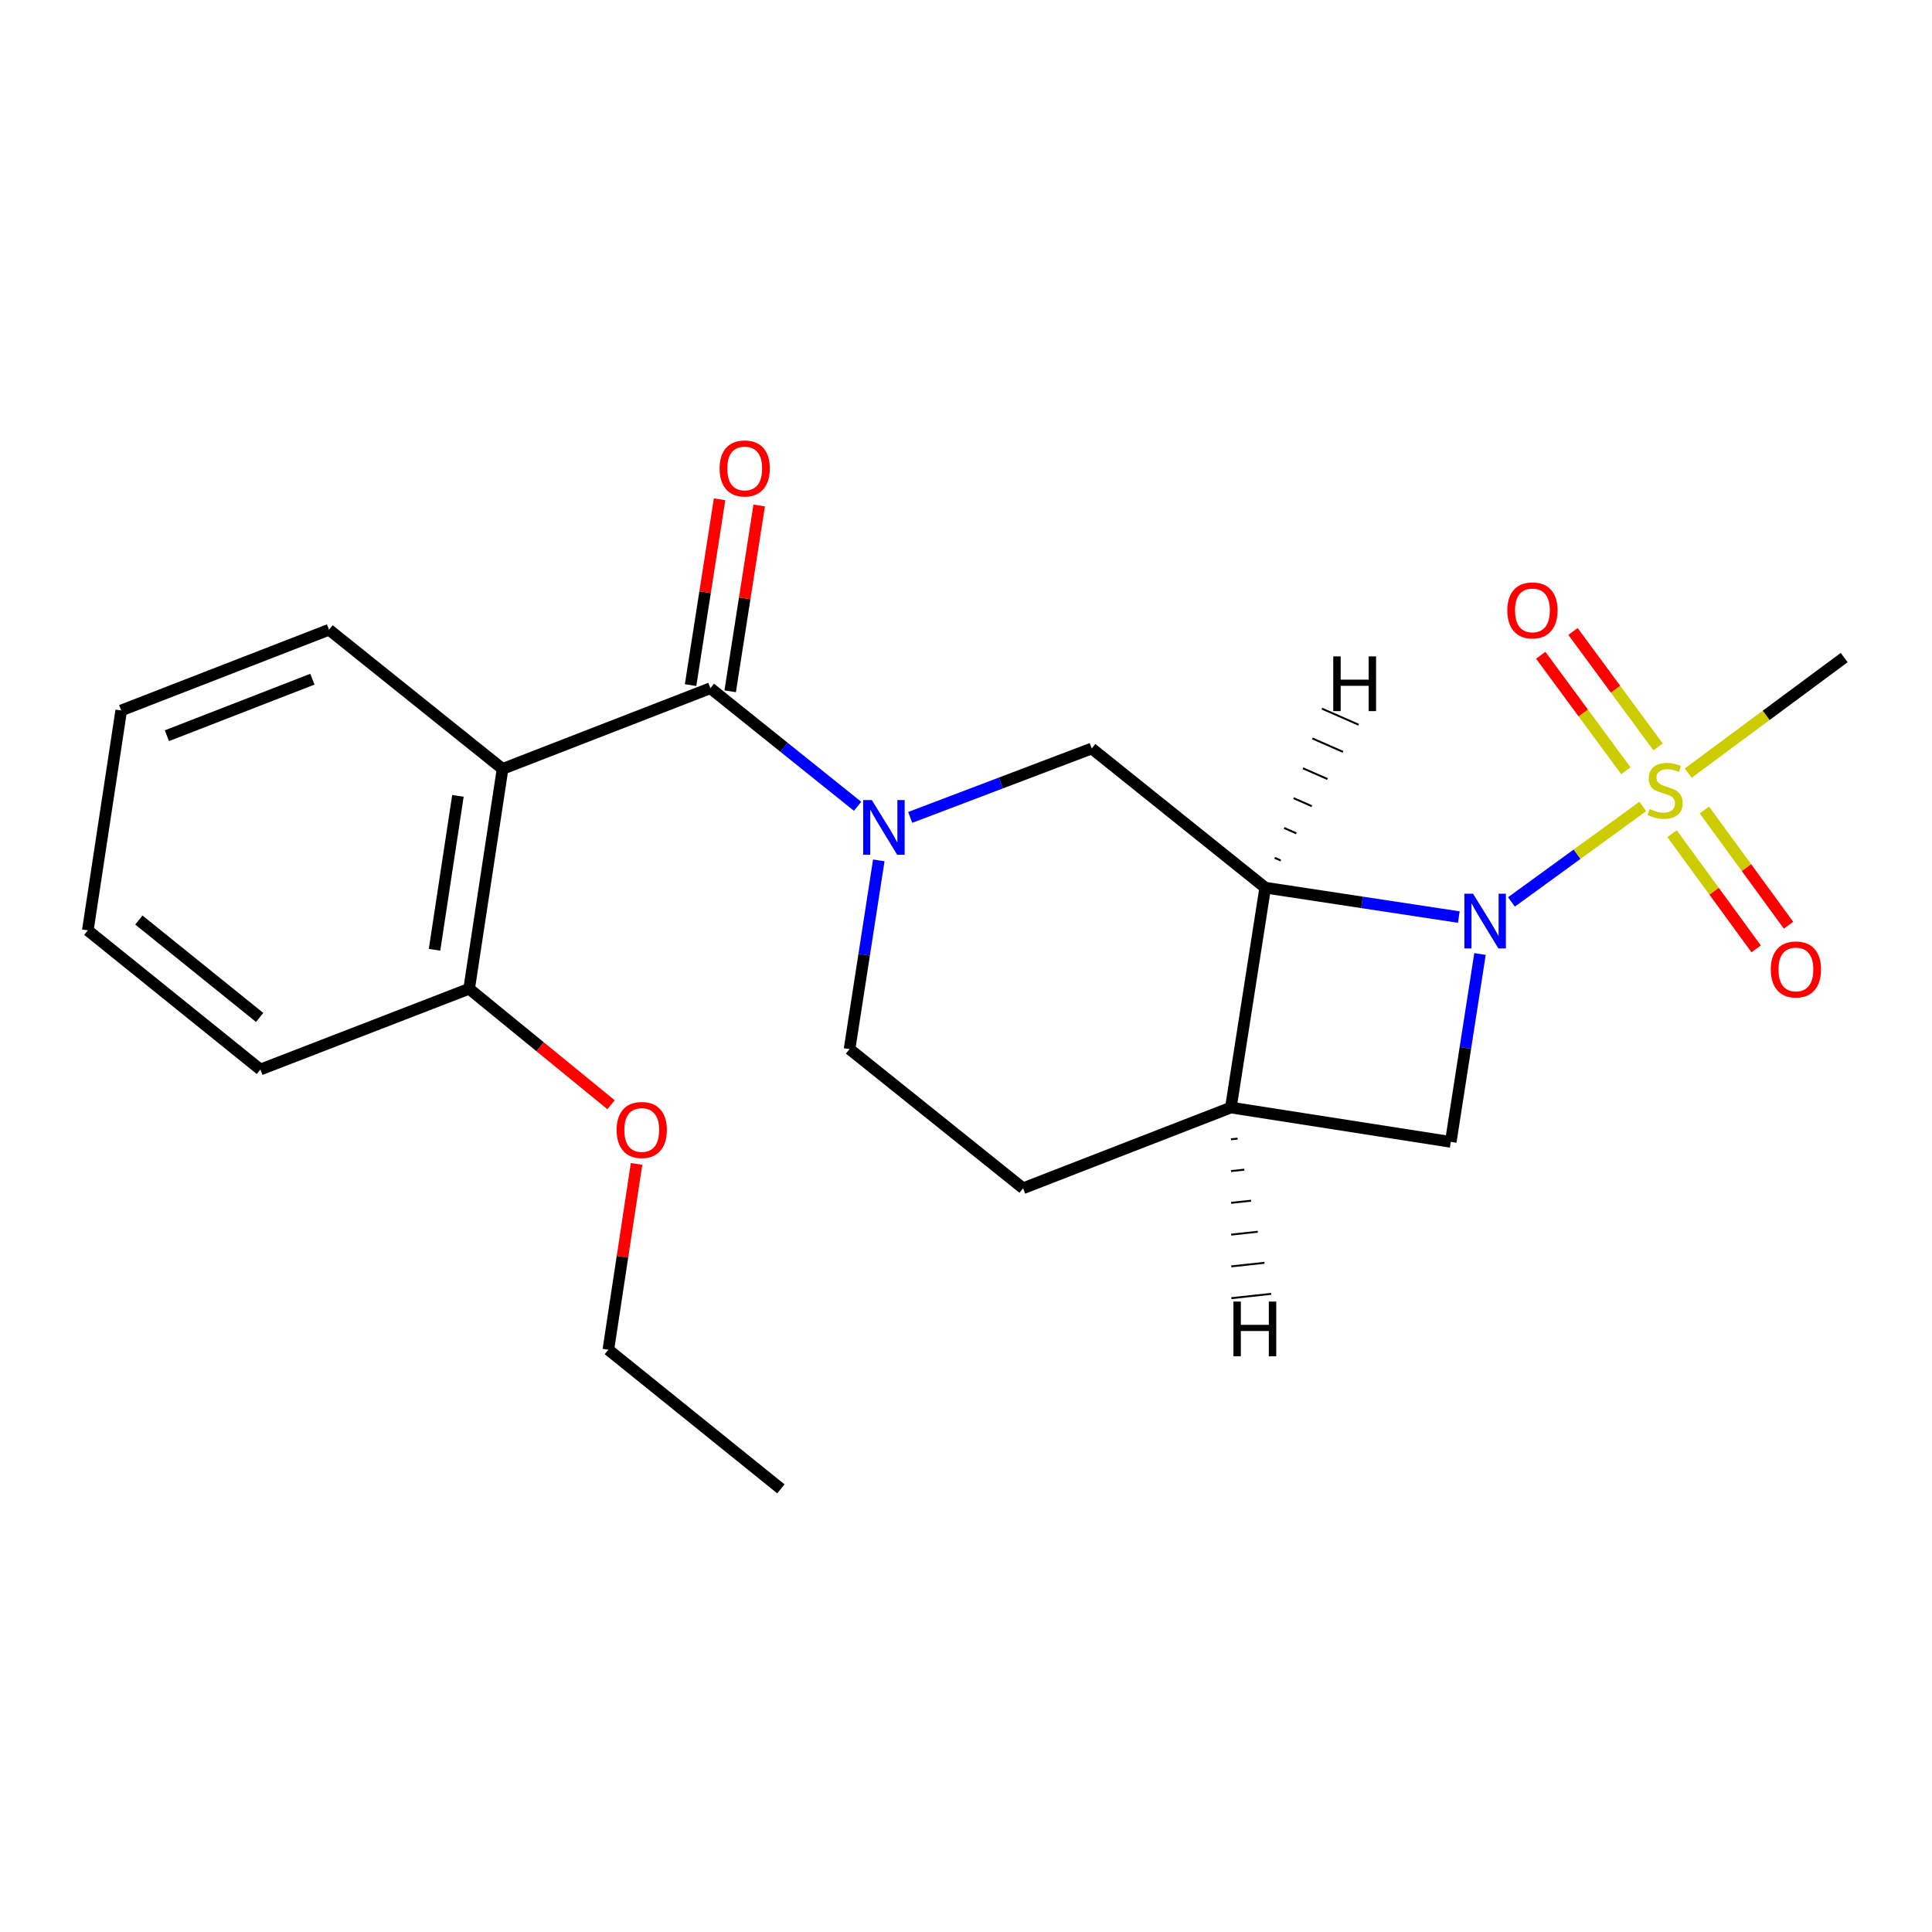 <?xml version='1.0' encoding='iso-8859-1'?>
<svg version='1.1' baseProfile='full'
              xmlns='http://www.w3.org/2000/svg'
                      xmlns:rdkit='http://www.rdkit.org/xml'
                      xmlns:xlink='http://www.w3.org/1999/xlink'
                  xml:space='preserve'
width='1000px' height='1000px' viewBox='0 0 1000 1000'>
<!-- END OF HEADER -->
<rect style='opacity:1.0;fill:#FFFFFF;stroke:none' width='1000' height='1000' x='0' y='0'> </rect>
<path class='bond-0' d='M 782.315,466.84 L 816.317,442.126' style='fill:none;fill-rule:evenodd;stroke:#0000FF;stroke-width:6px;stroke-linecap:butt;stroke-linejoin:miter;stroke-opacity:1' />
<path class='bond-0' d='M 816.317,442.126 L 850.318,417.412' style='fill:none;fill-rule:evenodd;stroke:#CCCC00;stroke-width:6px;stroke-linecap:butt;stroke-linejoin:miter;stroke-opacity:1' />
<path class='bond-1' d='M 755.077,474.67 L 704.973,467.06' style='fill:none;fill-rule:evenodd;stroke:#0000FF;stroke-width:6px;stroke-linecap:butt;stroke-linejoin:miter;stroke-opacity:1' />
<path class='bond-1' d='M 704.973,467.06 L 654.869,459.45' style='fill:none;fill-rule:evenodd;stroke:#000000;stroke-width:6px;stroke-linecap:butt;stroke-linejoin:miter;stroke-opacity:1' />
<path class='bond-7' d='M 766.043,493.79 L 758.477,542.414' style='fill:none;fill-rule:evenodd;stroke:#0000FF;stroke-width:6px;stroke-linecap:butt;stroke-linejoin:miter;stroke-opacity:1' />
<path class='bond-7' d='M 758.477,542.414 L 750.912,591.038' style='fill:none;fill-rule:evenodd;stroke:#000000;stroke-width:6px;stroke-linecap:butt;stroke-linejoin:miter;stroke-opacity:1' />
<path class='bond-8' d='M 858.233,386.625 L 836.205,356.737' style='fill:none;fill-rule:evenodd;stroke:#CCCC00;stroke-width:6px;stroke-linecap:butt;stroke-linejoin:miter;stroke-opacity:1' />
<path class='bond-8' d='M 836.205,356.737 L 814.177,326.848' style='fill:none;fill-rule:evenodd;stroke:#FF0000;stroke-width:6px;stroke-linecap:butt;stroke-linejoin:miter;stroke-opacity:1' />
<path class='bond-8' d='M 841.533,398.934 L 819.505,369.045' style='fill:none;fill-rule:evenodd;stroke:#CCCC00;stroke-width:6px;stroke-linecap:butt;stroke-linejoin:miter;stroke-opacity:1' />
<path class='bond-8' d='M 819.505,369.045 L 797.476,339.156' style='fill:none;fill-rule:evenodd;stroke:#FF0000;stroke-width:6px;stroke-linecap:butt;stroke-linejoin:miter;stroke-opacity:1' />
<path class='bond-9' d='M 865.43,431.502 L 887.212,461.321' style='fill:none;fill-rule:evenodd;stroke:#CCCC00;stroke-width:6px;stroke-linecap:butt;stroke-linejoin:miter;stroke-opacity:1' />
<path class='bond-9' d='M 887.212,461.321 L 908.995,491.139' style='fill:none;fill-rule:evenodd;stroke:#FF0000;stroke-width:6px;stroke-linecap:butt;stroke-linejoin:miter;stroke-opacity:1' />
<path class='bond-9' d='M 882.182,419.265 L 903.965,449.083' style='fill:none;fill-rule:evenodd;stroke:#CCCC00;stroke-width:6px;stroke-linecap:butt;stroke-linejoin:miter;stroke-opacity:1' />
<path class='bond-9' d='M 903.965,449.083 L 925.747,478.901' style='fill:none;fill-rule:evenodd;stroke:#FF0000;stroke-width:6px;stroke-linecap:butt;stroke-linejoin:miter;stroke-opacity:1' />
<path class='bond-14' d='M 873.821,400.162 L 914.183,370.259' style='fill:none;fill-rule:evenodd;stroke:#CCCC00;stroke-width:6px;stroke-linecap:butt;stroke-linejoin:miter;stroke-opacity:1' />
<path class='bond-14' d='M 914.183,370.259 L 954.545,340.356' style='fill:none;fill-rule:evenodd;stroke:#000000;stroke-width:6px;stroke-linecap:butt;stroke-linejoin:miter;stroke-opacity:1' />
<path class='bond-6' d='M 654.869,459.45 L 565.073,387.415' style='fill:none;fill-rule:evenodd;stroke:#000000;stroke-width:6px;stroke-linecap:butt;stroke-linejoin:miter;stroke-opacity:1' />
<path class='bond-22' d='M 654.869,459.45 L 637.097,573.265' style='fill:none;fill-rule:evenodd;stroke:#000000;stroke-width:6px;stroke-linecap:butt;stroke-linejoin:miter;stroke-opacity:1' />
<path class='bond-25' d='M 662.923,445.394 L 659.757,444.005' style='fill:none;fill-rule:evenodd;stroke:#000000;stroke-width:1.0px;stroke-linecap:butt;stroke-linejoin:miter;stroke-opacity:1' />
<path class='bond-25' d='M 670.978,431.338 L 664.645,428.56' style='fill:none;fill-rule:evenodd;stroke:#000000;stroke-width:1.0px;stroke-linecap:butt;stroke-linejoin:miter;stroke-opacity:1' />
<path class='bond-25' d='M 679.032,417.281 L 669.533,413.114' style='fill:none;fill-rule:evenodd;stroke:#000000;stroke-width:1.0px;stroke-linecap:butt;stroke-linejoin:miter;stroke-opacity:1' />
<path class='bond-25' d='M 687.086,403.225 L 674.42,397.669' style='fill:none;fill-rule:evenodd;stroke:#000000;stroke-width:1.0px;stroke-linecap:butt;stroke-linejoin:miter;stroke-opacity:1' />
<path class='bond-25' d='M 695.14,389.169 L 679.308,382.224' style='fill:none;fill-rule:evenodd;stroke:#000000;stroke-width:1.0px;stroke-linecap:butt;stroke-linejoin:miter;stroke-opacity:1' />
<path class='bond-25' d='M 703.194,375.113 L 684.196,366.778' style='fill:none;fill-rule:evenodd;stroke:#000000;stroke-width:1.0px;stroke-linecap:butt;stroke-linejoin:miter;stroke-opacity:1' />
<path class='bond-2' d='M 471.122,423.091 L 518.098,405.253' style='fill:none;fill-rule:evenodd;stroke:#0000FF;stroke-width:6px;stroke-linecap:butt;stroke-linejoin:miter;stroke-opacity:1' />
<path class='bond-2' d='M 518.098,405.253 L 565.073,387.415' style='fill:none;fill-rule:evenodd;stroke:#000000;stroke-width:6px;stroke-linecap:butt;stroke-linejoin:miter;stroke-opacity:1' />
<path class='bond-3' d='M 443.887,417.337 L 405.792,386.776' style='fill:none;fill-rule:evenodd;stroke:#0000FF;stroke-width:6px;stroke-linecap:butt;stroke-linejoin:miter;stroke-opacity:1' />
<path class='bond-3' d='M 405.792,386.776 L 367.698,356.216' style='fill:none;fill-rule:evenodd;stroke:#000000;stroke-width:6px;stroke-linecap:butt;stroke-linejoin:miter;stroke-opacity:1' />
<path class='bond-23' d='M 454.861,445.325 L 447.291,494.168' style='fill:none;fill-rule:evenodd;stroke:#0000FF;stroke-width:6px;stroke-linecap:butt;stroke-linejoin:miter;stroke-opacity:1' />
<path class='bond-23' d='M 447.291,494.168 L 439.721,543.011' style='fill:none;fill-rule:evenodd;stroke:#000000;stroke-width:6px;stroke-linecap:butt;stroke-linejoin:miter;stroke-opacity:1' />
<path class='bond-4' d='M 367.698,356.216 L 260.13,397.984' style='fill:none;fill-rule:evenodd;stroke:#000000;stroke-width:6px;stroke-linecap:butt;stroke-linejoin:miter;stroke-opacity:1' />
<path class='bond-12' d='M 377.947,357.815 L 385.451,309.722' style='fill:none;fill-rule:evenodd;stroke:#000000;stroke-width:6px;stroke-linecap:butt;stroke-linejoin:miter;stroke-opacity:1' />
<path class='bond-12' d='M 385.451,309.722 L 392.955,261.628' style='fill:none;fill-rule:evenodd;stroke:#FF0000;stroke-width:6px;stroke-linecap:butt;stroke-linejoin:miter;stroke-opacity:1' />
<path class='bond-12' d='M 357.449,354.616 L 364.953,306.523' style='fill:none;fill-rule:evenodd;stroke:#000000;stroke-width:6px;stroke-linecap:butt;stroke-linejoin:miter;stroke-opacity:1' />
<path class='bond-12' d='M 364.953,306.523 L 372.457,258.43' style='fill:none;fill-rule:evenodd;stroke:#FF0000;stroke-width:6px;stroke-linecap:butt;stroke-linejoin:miter;stroke-opacity:1' />
<path class='bond-11' d='M 260.13,397.984 L 242.83,511.788' style='fill:none;fill-rule:evenodd;stroke:#000000;stroke-width:6px;stroke-linecap:butt;stroke-linejoin:miter;stroke-opacity:1' />
<path class='bond-11' d='M 237.024,411.937 L 224.915,491.599' style='fill:none;fill-rule:evenodd;stroke:#000000;stroke-width:6px;stroke-linecap:butt;stroke-linejoin:miter;stroke-opacity:1' />
<path class='bond-15' d='M 260.13,397.984 L 170.311,325.95' style='fill:none;fill-rule:evenodd;stroke:#000000;stroke-width:6px;stroke-linecap:butt;stroke-linejoin:miter;stroke-opacity:1' />
<path class='bond-5' d='M 637.097,573.265 L 750.912,591.038' style='fill:none;fill-rule:evenodd;stroke:#000000;stroke-width:6px;stroke-linecap:butt;stroke-linejoin:miter;stroke-opacity:1' />
<path class='bond-13' d='M 637.097,573.265 L 529.54,615.045' style='fill:none;fill-rule:evenodd;stroke:#000000;stroke-width:6px;stroke-linecap:butt;stroke-linejoin:miter;stroke-opacity:1' />
<path class='bond-26' d='M 637.137,589.709 L 640.575,589.337' style='fill:none;fill-rule:evenodd;stroke:#000000;stroke-width:1.0px;stroke-linecap:butt;stroke-linejoin:miter;stroke-opacity:1' />
<path class='bond-26' d='M 637.178,606.152 L 644.053,605.408' style='fill:none;fill-rule:evenodd;stroke:#000000;stroke-width:1.0px;stroke-linecap:butt;stroke-linejoin:miter;stroke-opacity:1' />
<path class='bond-26' d='M 637.219,622.596 L 647.531,621.48' style='fill:none;fill-rule:evenodd;stroke:#000000;stroke-width:1.0px;stroke-linecap:butt;stroke-linejoin:miter;stroke-opacity:1' />
<path class='bond-26' d='M 637.259,639.039 L 651.01,637.551' style='fill:none;fill-rule:evenodd;stroke:#000000;stroke-width:1.0px;stroke-linecap:butt;stroke-linejoin:miter;stroke-opacity:1' />
<path class='bond-26' d='M 637.3,655.483 L 654.488,653.623' style='fill:none;fill-rule:evenodd;stroke:#000000;stroke-width:1.0px;stroke-linecap:butt;stroke-linejoin:miter;stroke-opacity:1' />
<path class='bond-26' d='M 637.341,671.927 L 657.966,669.694' style='fill:none;fill-rule:evenodd;stroke:#000000;stroke-width:1.0px;stroke-linecap:butt;stroke-linejoin:miter;stroke-opacity:1' />
<path class='bond-10' d='M 439.721,543.011 L 529.54,615.045' style='fill:none;fill-rule:evenodd;stroke:#000000;stroke-width:6px;stroke-linecap:butt;stroke-linejoin:miter;stroke-opacity:1' />
<path class='bond-16' d='M 242.83,511.788 L 279.555,541.799' style='fill:none;fill-rule:evenodd;stroke:#000000;stroke-width:6px;stroke-linecap:butt;stroke-linejoin:miter;stroke-opacity:1' />
<path class='bond-16' d='M 279.555,541.799 L 316.28,571.81' style='fill:none;fill-rule:evenodd;stroke:#FF0000;stroke-width:6px;stroke-linecap:butt;stroke-linejoin:miter;stroke-opacity:1' />
<path class='bond-17' d='M 242.83,511.788 L 134.778,553.58' style='fill:none;fill-rule:evenodd;stroke:#000000;stroke-width:6px;stroke-linecap:butt;stroke-linejoin:miter;stroke-opacity:1' />
<path class='bond-19' d='M 170.311,325.95 L 62.743,367.73' style='fill:none;fill-rule:evenodd;stroke:#000000;stroke-width:6px;stroke-linecap:butt;stroke-linejoin:miter;stroke-opacity:1' />
<path class='bond-19' d='M 161.687,351.555 L 86.389,380.801' style='fill:none;fill-rule:evenodd;stroke:#000000;stroke-width:6px;stroke-linecap:butt;stroke-linejoin:miter;stroke-opacity:1' />
<path class='bond-18' d='M 329.485,602.429 L 322.181,650.517' style='fill:none;fill-rule:evenodd;stroke:#FF0000;stroke-width:6px;stroke-linecap:butt;stroke-linejoin:miter;stroke-opacity:1' />
<path class='bond-18' d='M 322.181,650.517 L 314.876,698.606' style='fill:none;fill-rule:evenodd;stroke:#000000;stroke-width:6px;stroke-linecap:butt;stroke-linejoin:miter;stroke-opacity:1' />
<path class='bond-24' d='M 134.778,553.58 L 45.455,481.556' style='fill:none;fill-rule:evenodd;stroke:#000000;stroke-width:6px;stroke-linecap:butt;stroke-linejoin:miter;stroke-opacity:1' />
<path class='bond-24' d='M 134.401,526.626 L 71.875,476.21' style='fill:none;fill-rule:evenodd;stroke:#000000;stroke-width:6px;stroke-linecap:butt;stroke-linejoin:miter;stroke-opacity:1' />
<path class='bond-20' d='M 314.876,698.606 L 404.188,770.629' style='fill:none;fill-rule:evenodd;stroke:#000000;stroke-width:6px;stroke-linecap:butt;stroke-linejoin:miter;stroke-opacity:1' />
<path class='bond-21' d='M 62.743,367.73 L 45.455,481.556' style='fill:none;fill-rule:evenodd;stroke:#000000;stroke-width:6px;stroke-linecap:butt;stroke-linejoin:miter;stroke-opacity:1' />
<path  class='atom-0' d='M 762.436 462.579
L 771.716 477.579
Q 772.636 479.059, 774.116 481.739
Q 775.596 484.419, 775.676 484.579
L 775.676 462.579
L 779.436 462.579
L 779.436 490.899
L 775.556 490.899
L 765.596 474.499
Q 764.436 472.579, 763.196 470.379
Q 761.996 468.179, 761.636 467.499
L 761.636 490.899
L 757.956 490.899
L 757.956 462.579
L 762.436 462.579
' fill='#0000FF'/>
<path  class='atom-1' d='M 853.857 418.746
Q 854.177 418.866, 855.497 419.426
Q 856.817 419.986, 858.257 420.346
Q 859.737 420.666, 861.177 420.666
Q 863.857 420.666, 865.417 419.386
Q 866.977 418.066, 866.977 415.786
Q 866.977 414.226, 866.177 413.266
Q 865.417 412.306, 864.217 411.786
Q 863.017 411.266, 861.017 410.666
Q 858.497 409.906, 856.977 409.186
Q 855.497 408.466, 854.417 406.946
Q 853.377 405.426, 853.377 402.866
Q 853.377 399.306, 855.777 397.106
Q 858.217 394.906, 863.017 394.906
Q 866.297 394.906, 870.017 396.466
L 869.097 399.546
Q 865.697 398.146, 863.137 398.146
Q 860.377 398.146, 858.857 399.306
Q 857.337 400.426, 857.377 402.386
Q 857.377 403.906, 858.137 404.826
Q 858.937 405.746, 860.057 406.266
Q 861.217 406.786, 863.137 407.386
Q 865.697 408.186, 867.217 408.986
Q 868.737 409.786, 869.817 411.426
Q 870.937 413.026, 870.937 415.786
Q 870.937 419.706, 868.297 421.826
Q 865.697 423.906, 861.337 423.906
Q 858.817 423.906, 856.897 423.346
Q 855.017 422.826, 852.777 421.906
L 853.857 418.746
' fill='#CCCC00'/>
<path  class='atom-3' d='M 451.245 414.102
L 460.525 429.102
Q 461.445 430.582, 462.925 433.262
Q 464.405 435.942, 464.485 436.102
L 464.485 414.102
L 468.245 414.102
L 468.245 442.422
L 464.365 442.422
L 454.405 426.022
Q 453.245 424.102, 452.005 421.902
Q 450.805 419.702, 450.445 419.022
L 450.445 442.422
L 446.765 442.422
L 446.765 414.102
L 451.245 414.102
' fill='#0000FF'/>
<path  class='atom-9' d='M 780.187 315.933
Q 780.187 309.133, 783.547 305.333
Q 786.907 301.533, 793.187 301.533
Q 799.467 301.533, 802.827 305.333
Q 806.187 309.133, 806.187 315.933
Q 806.187 322.813, 802.787 326.733
Q 799.387 330.613, 793.187 330.613
Q 786.947 330.613, 783.547 326.733
Q 780.187 322.853, 780.187 315.933
M 793.187 327.413
Q 797.507 327.413, 799.827 324.533
Q 802.187 321.613, 802.187 315.933
Q 802.187 310.373, 799.827 307.573
Q 797.507 304.733, 793.187 304.733
Q 788.867 304.733, 786.507 307.533
Q 784.187 310.333, 784.187 315.933
Q 784.187 321.653, 786.507 324.533
Q 788.867 327.413, 793.187 327.413
' fill='#FF0000'/>
<path  class='atom-10' d='M 916.558 501.783
Q 916.558 494.983, 919.918 491.183
Q 923.278 487.383, 929.558 487.383
Q 935.838 487.383, 939.198 491.183
Q 942.558 494.983, 942.558 501.783
Q 942.558 508.663, 939.158 512.583
Q 935.758 516.463, 929.558 516.463
Q 923.318 516.463, 919.918 512.583
Q 916.558 508.703, 916.558 501.783
M 929.558 513.263
Q 933.878 513.263, 936.198 510.383
Q 938.558 507.463, 938.558 501.783
Q 938.558 496.223, 936.198 493.423
Q 933.878 490.583, 929.558 490.583
Q 925.238 490.583, 922.878 493.383
Q 920.558 496.183, 920.558 501.783
Q 920.558 507.503, 922.878 510.383
Q 925.238 513.263, 929.558 513.263
' fill='#FF0000'/>
<path  class='atom-13' d='M 372.459 242.469
Q 372.459 235.669, 375.819 231.869
Q 379.179 228.069, 385.459 228.069
Q 391.739 228.069, 395.099 231.869
Q 398.459 235.669, 398.459 242.469
Q 398.459 249.349, 395.059 253.269
Q 391.659 257.149, 385.459 257.149
Q 379.219 257.149, 375.819 253.269
Q 372.459 249.389, 372.459 242.469
M 385.459 253.949
Q 389.779 253.949, 392.099 251.069
Q 394.459 248.149, 394.459 242.469
Q 394.459 236.909, 392.099 234.109
Q 389.779 231.269, 385.459 231.269
Q 381.139 231.269, 378.779 234.069
Q 376.459 236.869, 376.459 242.469
Q 376.459 248.189, 378.779 251.069
Q 381.139 253.949, 385.459 253.949
' fill='#FF0000'/>
<path  class='atom-17' d='M 319.165 584.871
Q 319.165 578.071, 322.525 574.271
Q 325.885 570.471, 332.165 570.471
Q 338.445 570.471, 341.805 574.271
Q 345.165 578.071, 345.165 584.871
Q 345.165 591.751, 341.765 595.671
Q 338.365 599.551, 332.165 599.551
Q 325.925 599.551, 322.525 595.671
Q 319.165 591.791, 319.165 584.871
M 332.165 596.351
Q 336.485 596.351, 338.805 593.471
Q 341.165 590.551, 341.165 584.871
Q 341.165 579.311, 338.805 576.511
Q 336.485 573.671, 332.165 573.671
Q 327.845 573.671, 325.485 576.471
Q 323.165 579.271, 323.165 584.871
Q 323.165 590.591, 325.485 593.471
Q 327.845 596.351, 332.165 596.351
' fill='#FF0000'/>
<path  class='atom-23' d='M 690.091 339.744
L 693.931 339.744
L 693.931 351.784
L 708.411 351.784
L 708.411 339.744
L 712.251 339.744
L 712.251 368.064
L 708.411 368.064
L 708.411 354.984
L 693.931 354.984
L 693.931 368.064
L 690.091 368.064
L 690.091 339.744
' fill='#000000'/>
<path  class='atom-24' d='M 638.418 673.692
L 642.258 673.692
L 642.258 685.732
L 656.738 685.732
L 656.738 673.692
L 660.578 673.692
L 660.578 702.012
L 656.738 702.012
L 656.738 688.932
L 642.258 688.932
L 642.258 702.012
L 638.418 702.012
L 638.418 673.692
' fill='#000000'/>
</svg>
